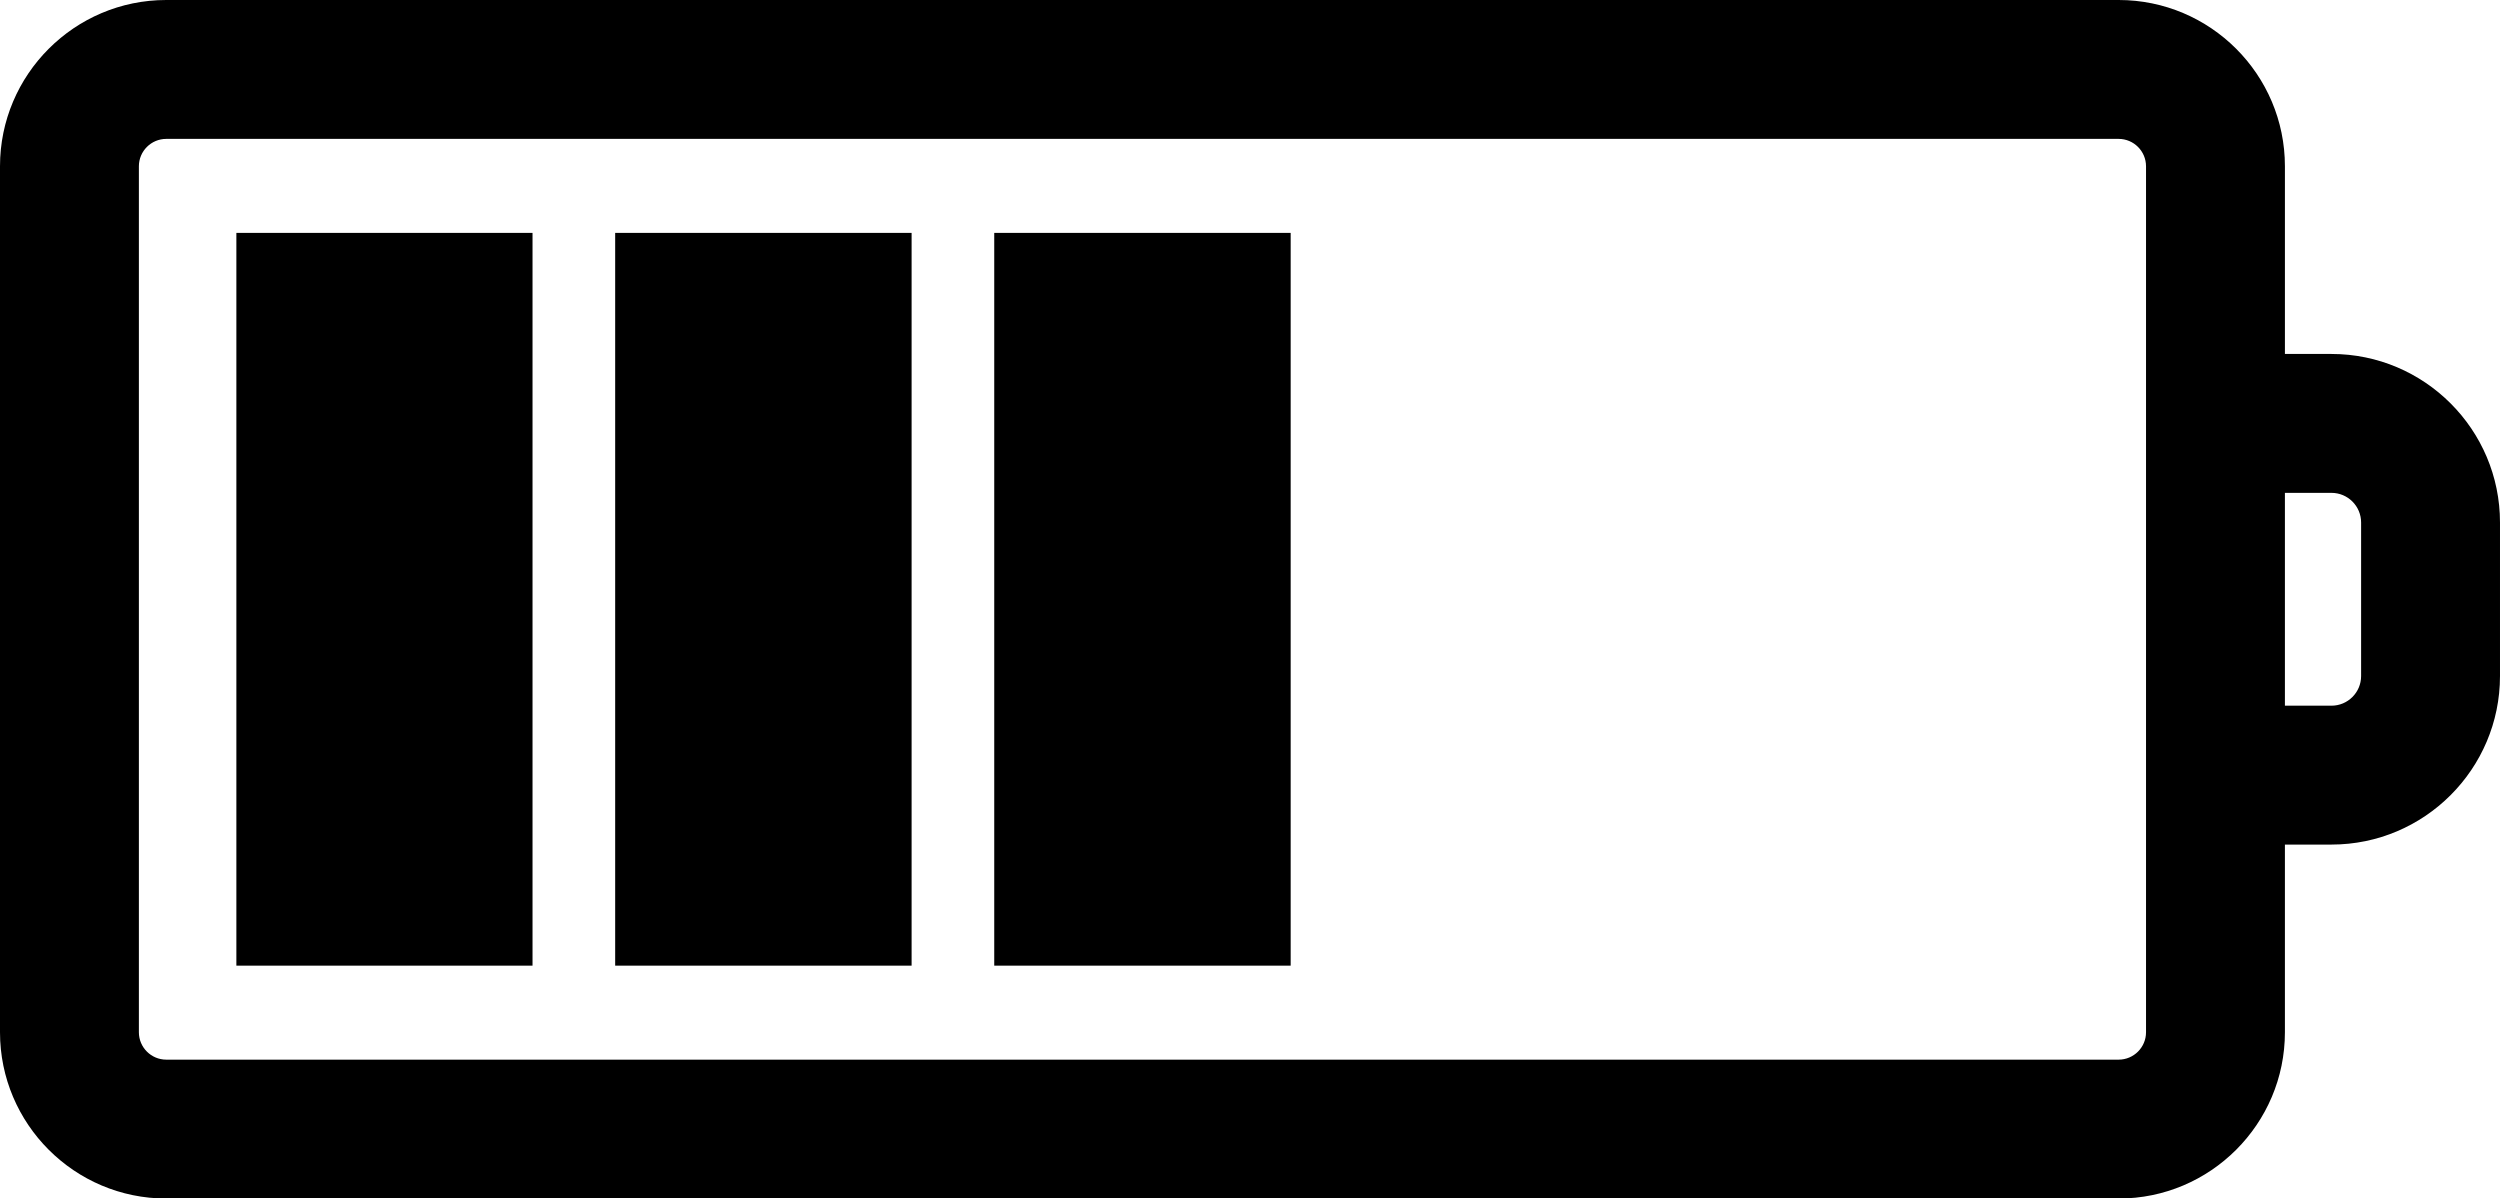 <?xml version="1.0" encoding="UTF-8"?><svg xmlns="http://www.w3.org/2000/svg" xmlns:xlink="http://www.w3.org/1999/xlink" height="143.8" preserveAspectRatio="xMidYMid meet" version="1.0" viewBox="0.0 0.0 300.0 143.8" width="300.0" zoomAndPan="magnify"><g id="change1_1"><path d="M279.779,42.476h-5.589V19.953C274.189,8.95,265.238,0,254.235,0H19.951C8.949,0,0,8.95,0,19.953v103.919 c0,11.003,8.949,19.953,19.951,19.953h234.284c11.003,0,19.954-8.95,19.954-19.953v-22.523h5.589 c11.149,0,20.221-9.071,20.221-20.221V62.697C300,51.546,290.928,42.476,279.779,42.476z M257.523,123.872 c0,1.812-1.475,3.286-3.288,3.286H19.951c-1.81,0-3.285-1.475-3.285-3.286V19.953c0-1.812,1.475-3.286,3.285-3.286h234.284 c1.813,0,3.288,1.475,3.288,3.286v30.856v42.207V123.872z M283.333,81.128c0,1.96-1.595,3.555-3.555,3.555h-5.589v-25.54h5.589 c1.96,0,3.555,1.595,3.555,3.555V81.128z" fill="inherit"/><path d="M119.309 27.947H154.88V115.878H119.309z" fill="inherit"/><path d="M73.821 27.947H109.392V115.878H73.821z" fill="inherit"/><path d="M28.365 27.947H63.903V115.878H28.365z" fill="inherit"/></g></svg>